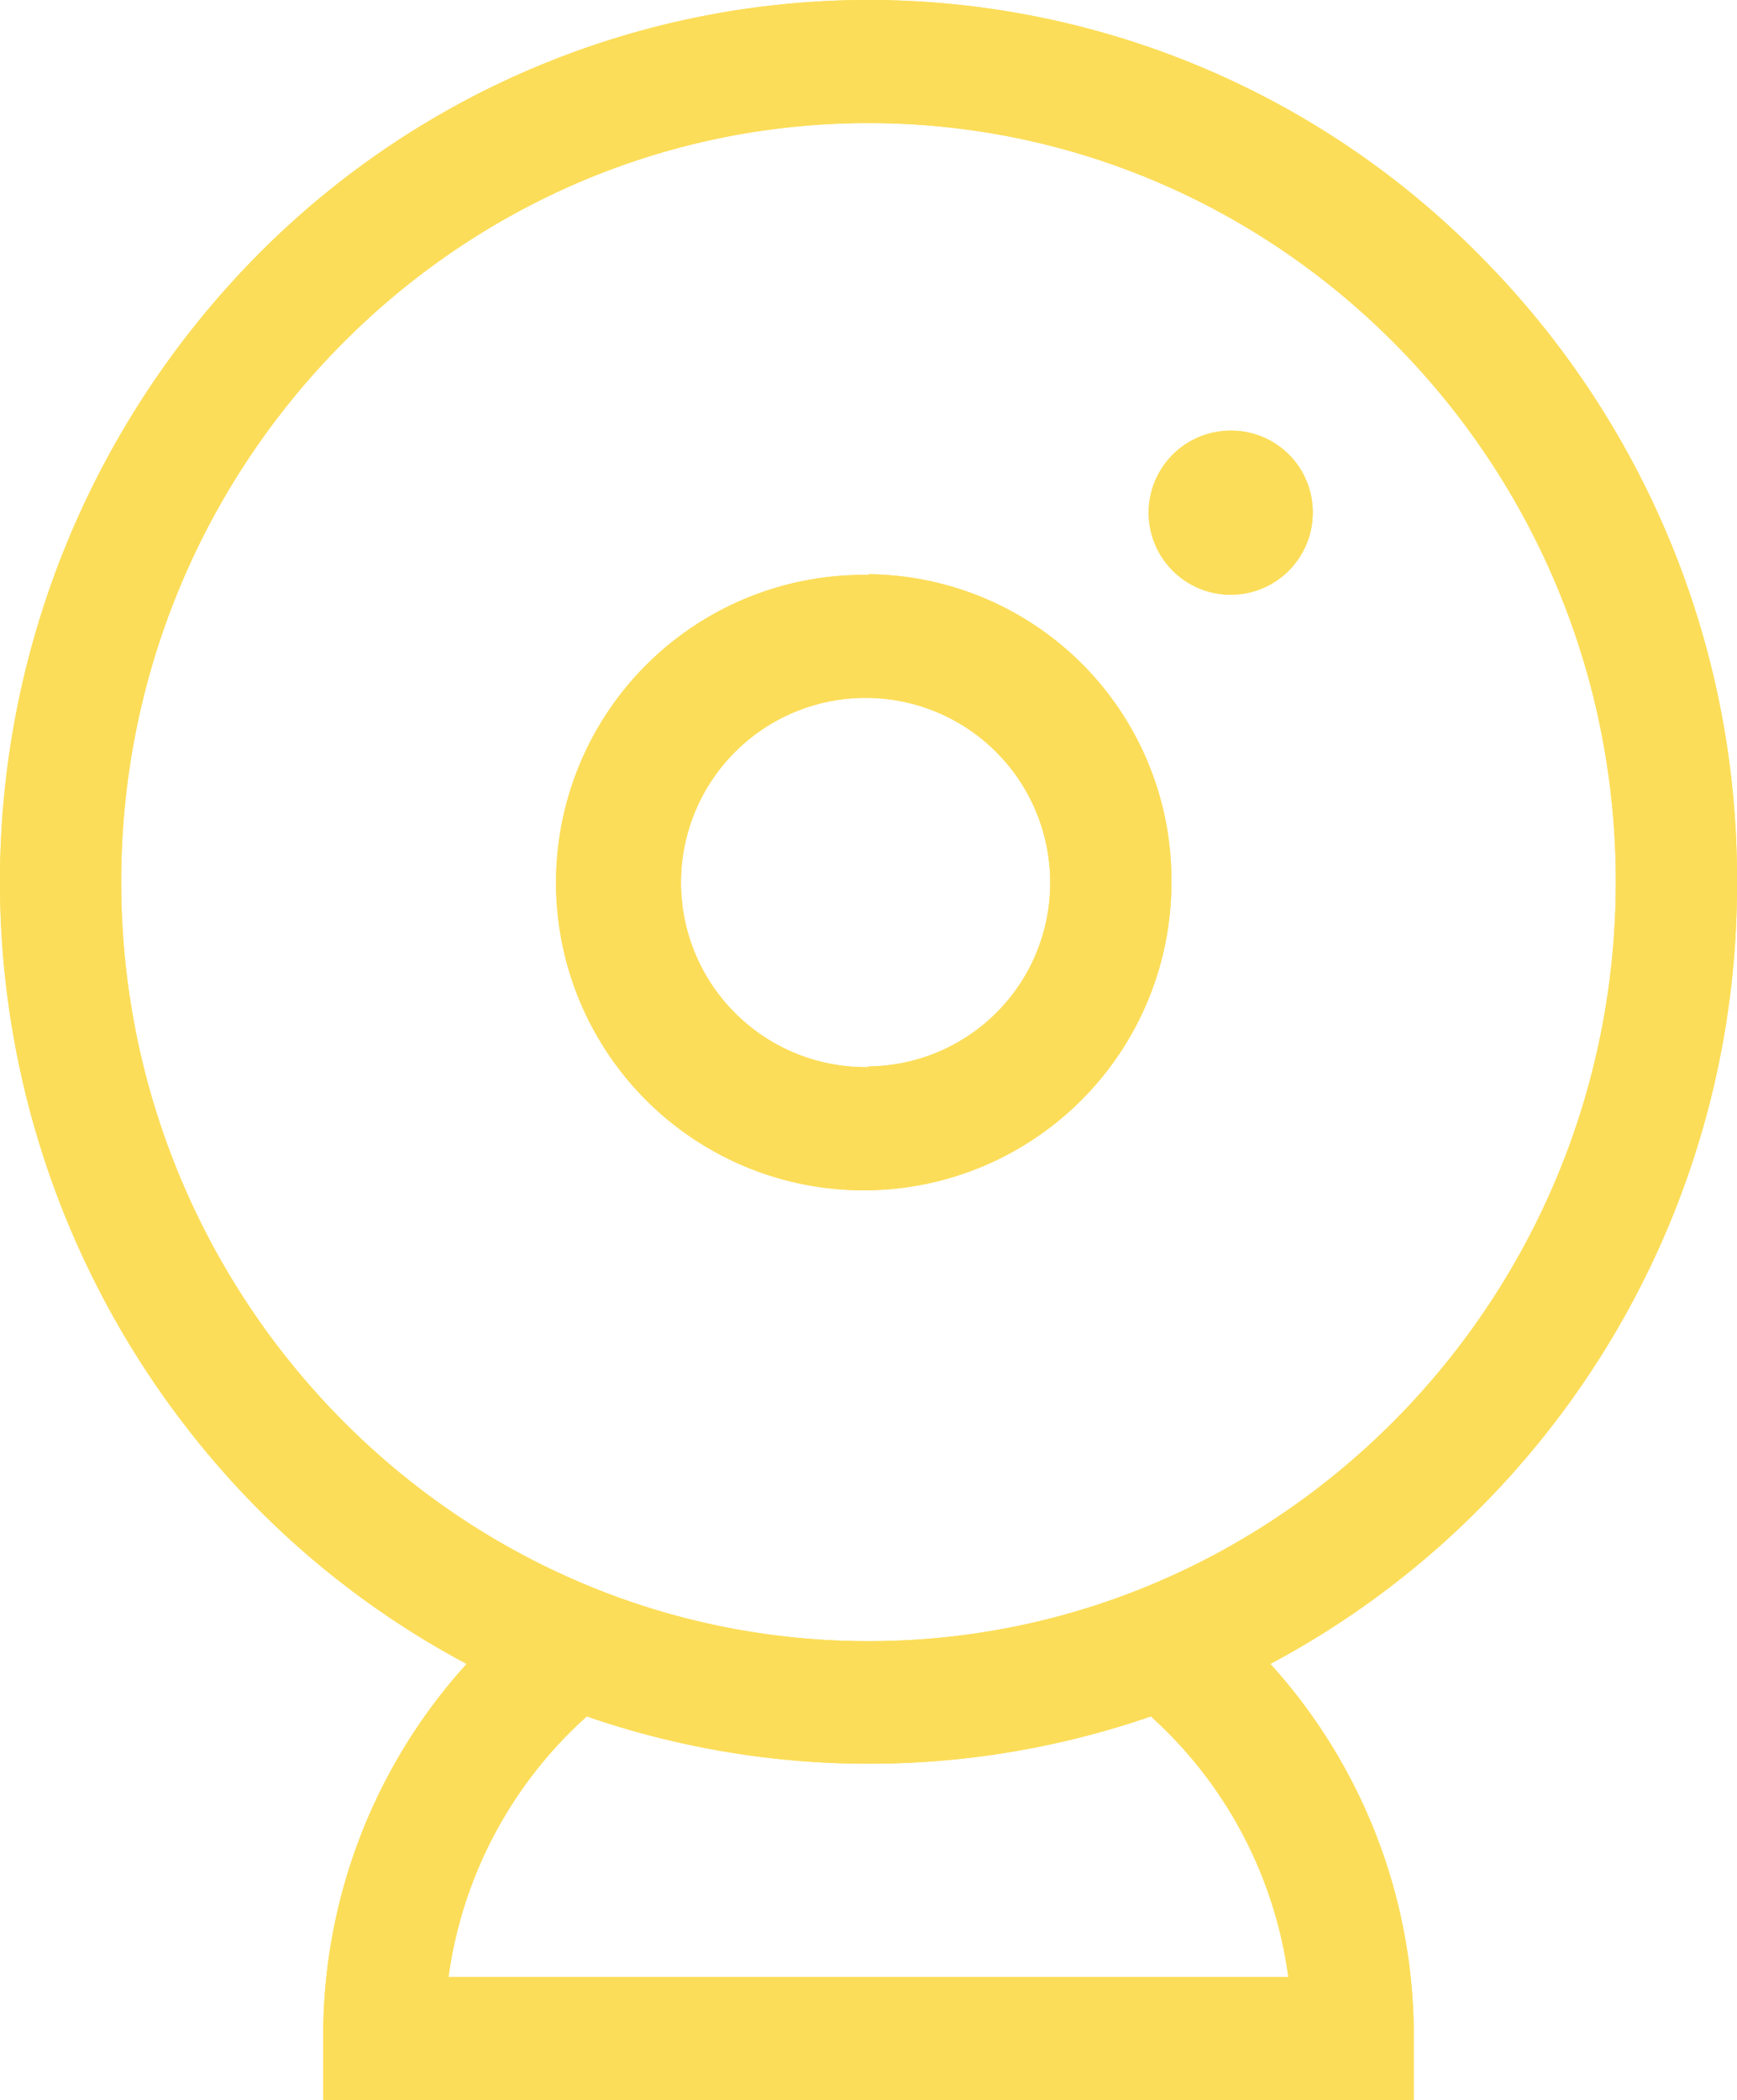 <svg xmlns="http://www.w3.org/2000/svg" viewBox="0 0 101.62 122.83"><defs><style>.cls-1{fill:#fcdd59;}</style></defs><g id="Layer_2" data-name="Layer 2"><g id="Layer_1-2" data-name="Layer 1"><path class="cls-1" d="M101.62,51.58A51.62,51.62,0,0,0,86.73,15.11a50.26,50.26,0,0,0-71.85,0,52.13,52.13,0,0,0,0,72.94A50.93,50.93,0,0,0,27.3,97.33a32.37,32.37,0,0,0-8.39,21.91v3.59h63.8v-3.59a32.37,32.37,0,0,0-8.39-21.91,51.1,51.1,0,0,0,12.41-9.27A51.66,51.66,0,0,0,101.62,51.58ZM75.37,115.64H26.24a25,25,0,0,1,8.09-15.24,50.55,50.55,0,0,0,33,0A25,25,0,0,1,75.37,115.64ZM50.81,96C26.7,96,7.09,76.05,7.09,51.58S26.7,7.2,50.81,7.2,94.53,27.11,94.53,51.58,74.91,96,50.81,96Zm0-62.37a18,18,0,1,0,17.72,18A17.88,17.88,0,0,0,50.81,33.59Zm0,28.79a10.8,10.8,0,1,1,10.63-10.8A10.73,10.73,0,0,1,50.81,62.38ZM72.08,25.19A4.8,4.8,0,1,0,76.8,30,4.77,4.77,0,0,0,72.08,25.19Z"/><path class="cls-1" d="M101.62,51.58A51.62,51.62,0,0,0,86.73,15.11a50.26,50.26,0,0,0-71.85,0,52.13,52.13,0,0,0,0,72.94A50.93,50.93,0,0,0,27.3,97.33a32.37,32.37,0,0,0-8.39,21.91v3.59h63.8v-3.59a32.37,32.37,0,0,0-8.39-21.91,51.1,51.1,0,0,0,12.41-9.27A51.66,51.66,0,0,0,101.62,51.58ZM75.37,115.64H26.24a25,25,0,0,1,8.09-15.24,50.55,50.55,0,0,0,33,0A25,25,0,0,1,75.37,115.64ZM50.81,96C26.7,96,7.09,76.05,7.09,51.58S26.7,7.2,50.81,7.2,94.53,27.11,94.53,51.58,74.91,96,50.81,96Zm0-62.37a18,18,0,1,0,17.72,18A17.88,17.88,0,0,0,50.81,33.59Zm0,28.79a10.8,10.8,0,1,1,10.63-10.8A10.73,10.73,0,0,1,50.81,62.38ZM72.08,25.19A4.8,4.8,0,1,0,76.8,30,4.77,4.77,0,0,0,72.08,25.19Z"/></g></g></svg>